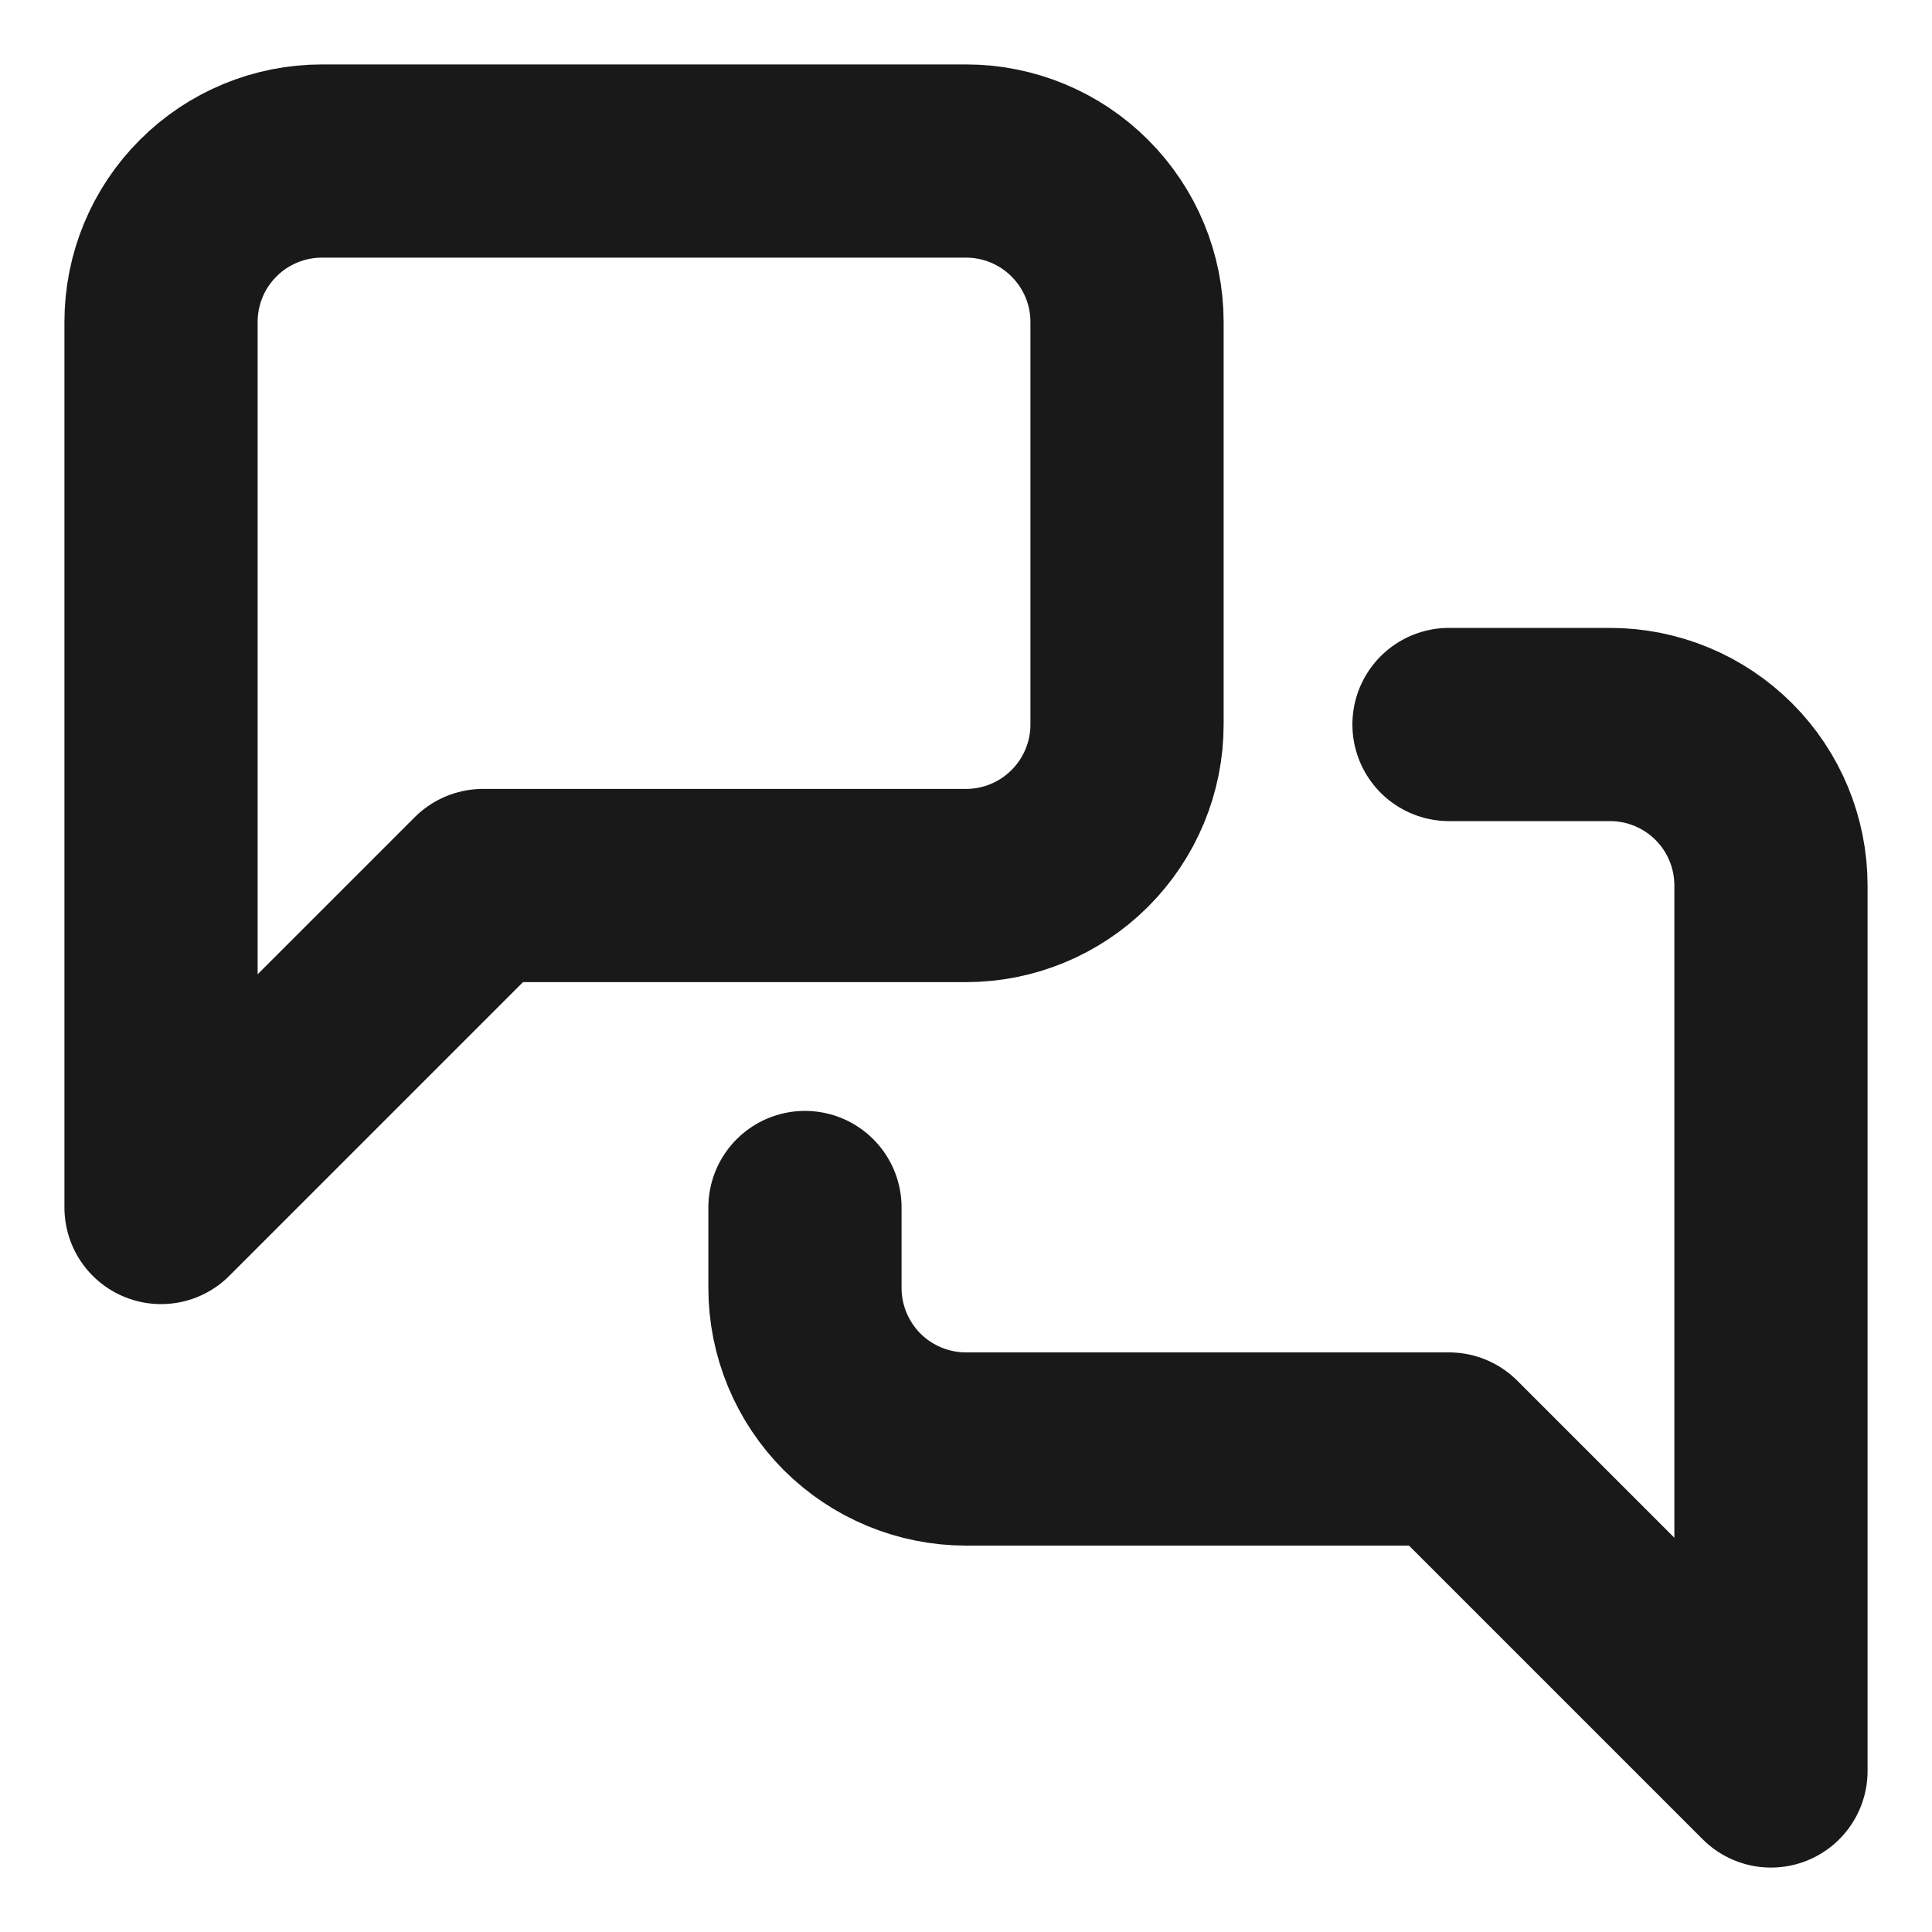 <svg width="20" height="20" viewBox="0 0 20 20" fill="none" xmlns="http://www.w3.org/2000/svg">
<g clip-path="url(#clip0_72_4971)">
<path d="M11.667 7.5C11.667 7.942 11.491 8.366 11.178 8.679C10.866 8.991 10.442 9.167 10 9.167H5L1.667 12.5V3.333C1.667 2.891 1.842 2.467 2.155 2.155C2.467 1.842 2.891 1.667 3.333 1.667H10C10.442 1.667 10.866 1.842 11.178 2.155C11.491 2.467 11.667 2.891 11.667 3.333V7.5Z" stroke="#191919" stroke-width="2" stroke-linecap="round" stroke-linejoin="round"/>
<path d="M15 7.5H16.667C17.109 7.5 17.533 7.676 17.845 7.988C18.158 8.301 18.333 8.725 18.333 9.167V18.333L15 15H10C9.558 15 9.134 14.824 8.821 14.512C8.509 14.199 8.333 13.775 8.333 13.333V12.5" stroke="#191919" stroke-width="2" stroke-linecap="round" stroke-linejoin="round"/>
</g>
<defs>
<clipPath id="clip0_72_4971">
<rect width="20" height="20" fill="white"/>
</clipPath>
</defs>
</svg>
